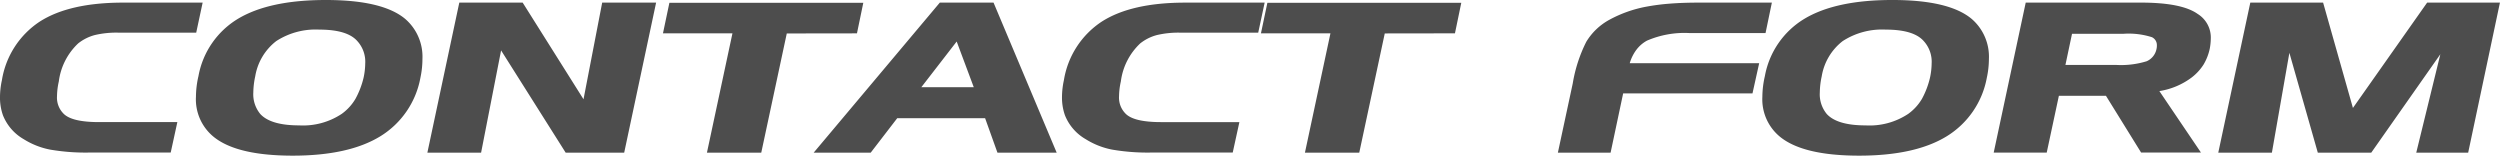 <svg xmlns="http://www.w3.org/2000/svg" width="243.125" height="15.137"><path d="M16.602 14.834h-7.84a20.374 20.374 0 01-3.879-.283 7.521 7.521 0 01-2.578-1.016 4.678 4.678 0 01-2.022-2.334A5.186 5.186 0 010 9.394a7.912 7.912 0 01.186-1.6A8.423 8.423 0 013.867 2.1Q6.748.254 11.982.254h7.725l-.625 2.92h-7.62a9.17 9.17 0 00-2.236.234 4.418 4.418 0 00-1.621.811 6.138 6.138 0 00-1.885 3.7 6.97 6.97 0 00-.176 1.436 2.2 2.2 0 00.6 1.66q.781.859 3.486.859h7.617zm24.287-7.295a8.463 8.463 0 01-3.892 5.708q-3.071 1.89-8.53 1.89-5.576 0-7.8-1.924a4.7 4.7 0 01-1.611-3.8 9.1 9.1 0 01.244-2.012 8.207 8.207 0 013.862-5.585Q26.209 0 31.687 0q5.518 0 7.715 1.836a4.853 4.853 0 011.68 3.906 8.621 8.621 0 01-.193 1.797zm-5.527 0a6.838 6.838 0 00.156-1.359 2.979 2.979 0 00-.771-2.187Q33.77 2.88 31.062 2.88a7.024 7.024 0 00-4.2 1.118 5.446 5.446 0 00-2.041 3.423 7.7 7.7 0 00-.186 1.572 3.008 3.008 0 00.684 2.1q1.025 1.1 3.76 1.1a6.8 6.8 0 004.16-1.123 4.829 4.829 0 001.328-1.455 8.211 8.211 0 00.795-2.076zm25.341 7.305H55.01l-6.279-9.942-1.944 9.942h-5.225L44.667.254h6.162l5.918 9.4 1.816-9.4h5.244zm22.637-11.6l-6.826.01-2.481 11.59H68.75l2.48-11.6h-6.757l.625-2.969h18.857zm19.422 11.6h-5.76l-1.2-3.35h-8.546l-2.578 3.35h-5.547L91.397.254h5.225zM94.698 8.48l-1.66-4.443L89.6 8.48zm25.185 6.354h-7.842a20.374 20.374 0 01-3.879-.283 7.521 7.521 0 01-2.578-1.016 4.678 4.678 0 01-2.022-2.334 5.186 5.186 0 01-.283-1.807 7.913 7.913 0 01.186-1.6 8.423 8.423 0 013.682-5.693q2.881-1.846 8.115-1.846h7.725l-.625 2.92h-7.617a9.17 9.17 0 00-2.236.234 4.418 4.418 0 00-1.621.811 6.138 6.138 0 00-1.885 3.7 6.97 6.97 0 00-.176 1.436 2.2 2.2 0 00.6 1.66q.781.859 3.486.859h7.617zm21.611-11.592l-6.826.01-2.48 11.592h-5.283l2.48-11.6h-6.758l.625-2.969h18.857zM170.43 9.08h-12.578l-1.221 5.764h-5.127l1.445-6.729a14.057 14.057 0 011.318-4.053 5.954 5.954 0 012.227-2.129 12.154 12.154 0 013.584-1.279 21.269 21.269 0 012.314-.3q1.24-.1 2.842-.1h7.08l-.615 2.959h-7.437a9.2 9.2 0 00-4.1.742 3.2 3.2 0 00-1.025.889 4.112 4.112 0 00-.645 1.3h12.588zm22.793-1.543a8.463 8.463 0 01-3.892 5.708q-3.069 1.892-8.53 1.892-5.576 0-7.8-1.924a4.7 4.7 0 01-1.611-3.8 9.1 9.1 0 01.244-2.012 8.207 8.207 0 013.867-5.586q3.047-1.816 8.525-1.816 5.518 0 7.715 1.836a4.853 4.853 0 011.68 3.906 8.621 8.621 0 01-.198 1.798zm-5.527 0a6.838 6.838 0 00.156-1.357 2.979 2.979 0 00-.771-2.187q-.977-1.113-3.682-1.113a7.024 7.024 0 00-4.2 1.118 5.446 5.446 0 00-2.037 3.424 7.7 7.7 0 00-.186 1.572 3.008 3.008 0 00.684 2.1q1.025 1.1 3.76 1.1a6.8 6.8 0 004.16-1.123 4.829 4.829 0 001.328-1.455 8.211 8.211 0 00.788-2.077zm26.348 7.3h-5.82l-3.418-5.518h-4.58l-1.183 5.525h-5.156l3.115-14.59h11.2q3.975 0 5.518 1.1a2.694 2.694 0 011.279 2.422 5.66 5.66 0 01-.1.957 5.089 5.089 0 01-.605 1.548 4.906 4.906 0 01-1.132 1.238 7.037 7.037 0 01-3.164 1.338zM209.717 4.78a1.451 1.451 0 00.039-.381.844.844 0 00-.479-.781 7.411 7.411 0 00-2.773-.332h-5l-.642 3.032h5a8.468 8.468 0 002.9-.361 1.646 1.646 0 00.955-1.177zm30.313 10.064h-5.049l2.344-9.57-6.719 9.57h-5.2l-2.764-9.707-1.7 9.707h-5.215l3.115-14.59h7.08l2.9 10.244L236.039.254h7.08z" fill="#4d4d4d"/></svg>